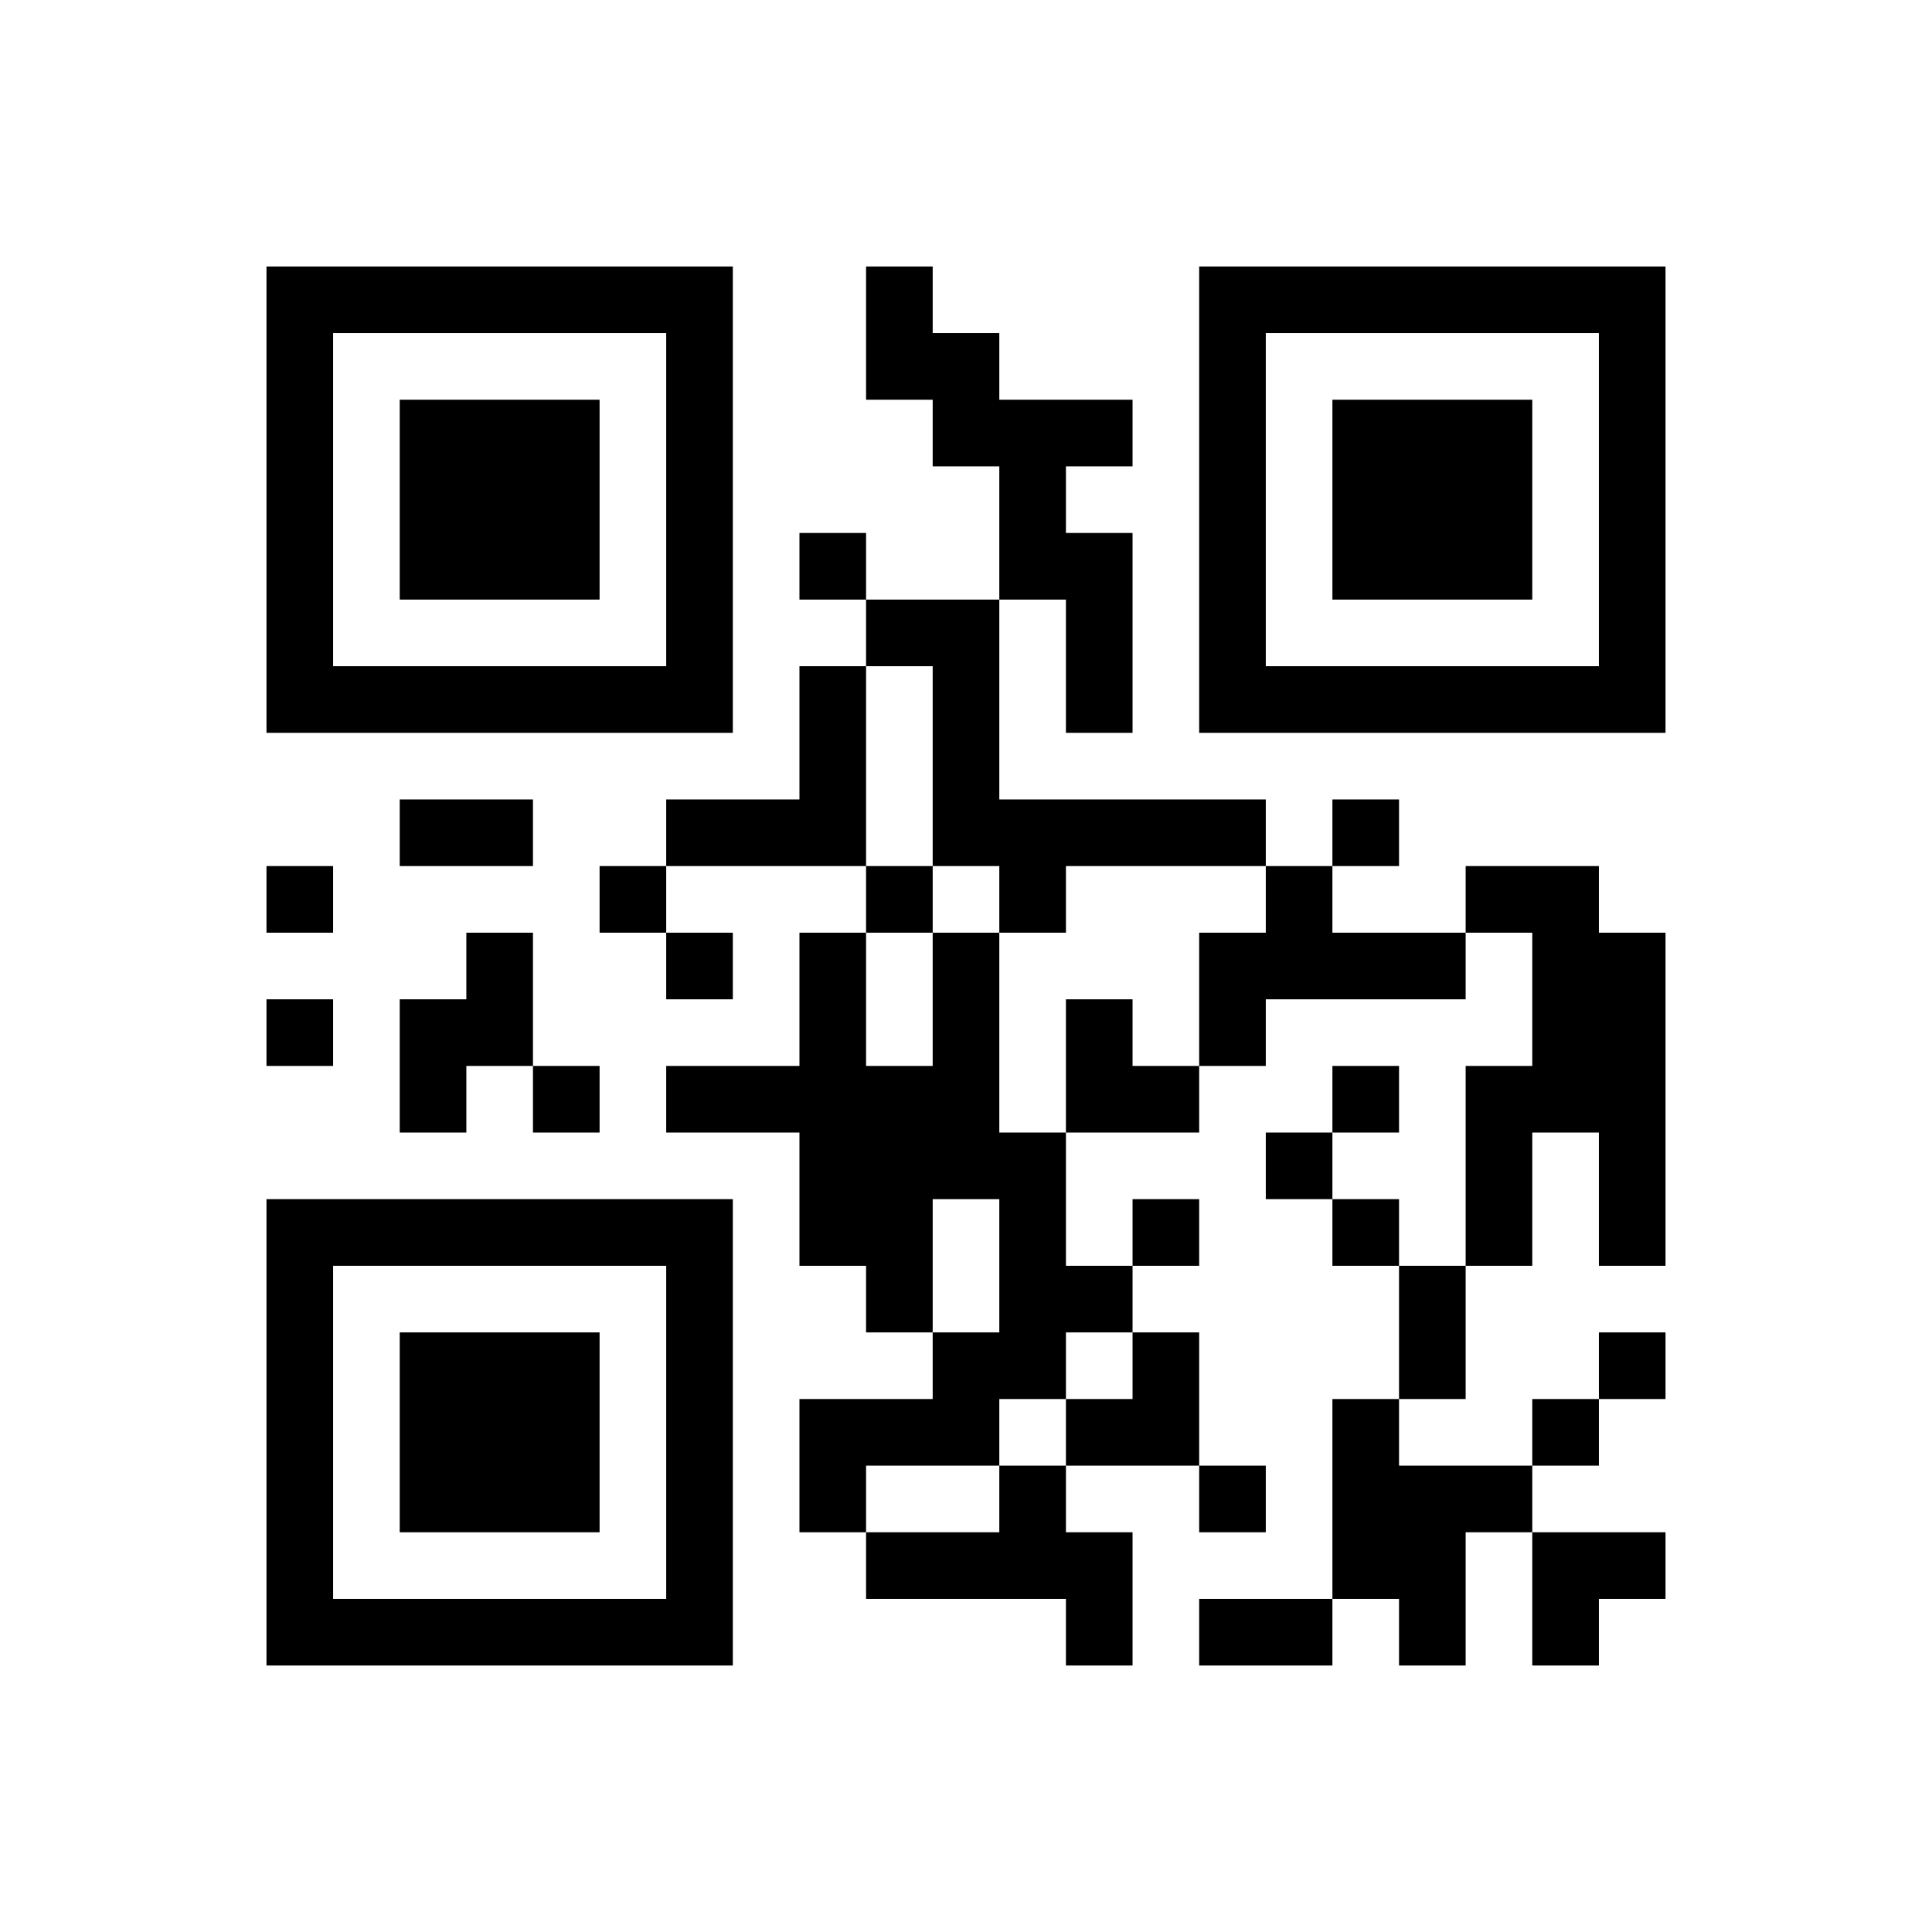 ﻿<?xml version="1.0" encoding="UTF-8"?>
<!DOCTYPE svg PUBLIC "-//W3C//DTD SVG 1.1//EN" "http://www.w3.org/Graphics/SVG/1.1/DTD/svg11.dtd">
<svg xmlns="http://www.w3.org/2000/svg" version="1.1" viewBox="0 0 29 29" stroke="none">
	<rect width="100%" height="100%" fill="#ffffff"/>
	<path d="M4,4h7v1h-7z M13,4h1v2h-1z M18,4h7v1h-7z M4,5h1v6h-1z M10,5h1v6h-1z M14,5h1v2h-1z M18,5h1v6h-1z M24,5h1v6h-1z M6,6h3v3h-3z M15,6h1v3h-1z M16,6h1v1h-1z M20,6h3v3h-3z M12,8h1v1h-1z M16,8h1v3h-1z M13,9h2v1h-2z M5,10h5v1h-5z M12,10h1v3h-1z M14,10h1v3h-1z M19,10h5v1h-5z M6,12h2v1h-2z M10,12h2v1h-2z M15,12h4v1h-4z M20,12h1v1h-1z M4,13h1v1h-1z M9,13h1v1h-1z M13,13h1v1h-1z M15,13h1v1h-1z M19,13h1v2h-1z M22,13h2v1h-2z M7,14h1v2h-1z M10,14h1v1h-1z M12,14h1v5h-1z M14,14h1v4h-1z M18,14h1v2h-1z M20,14h2v1h-2z M23,14h2v3h-2z M4,15h1v1h-1z M6,15h1v2h-1z M16,15h1v2h-1z M8,16h1v1h-1z M10,16h2v1h-2z M13,16h1v4h-1z M17,16h1v1h-1z M20,16h1v1h-1z M22,16h1v3h-1z M15,17h1v4h-1z M19,17h1v1h-1z M24,17h1v2h-1z M4,18h7v1h-7z M17,18h1v1h-1z M20,18h1v1h-1z M4,19h1v6h-1z M10,19h1v6h-1z M16,19h1v1h-1z M21,19h1v2h-1z M6,20h3v3h-3z M14,20h1v2h-1z M17,20h1v2h-1z M24,20h1v1h-1z M12,21h2v1h-2z M16,21h1v1h-1z M20,21h1v3h-1z M23,21h1v1h-1z M12,22h1v1h-1z M15,22h1v2h-1z M18,22h1v1h-1z M21,22h1v3h-1z M22,22h1v1h-1z M13,23h2v1h-2z M16,23h1v2h-1z M23,23h2v1h-2z M5,24h5v1h-5z M18,24h2v1h-2z M23,24h1v1h-1z" fill="#000000"/>
</svg>
